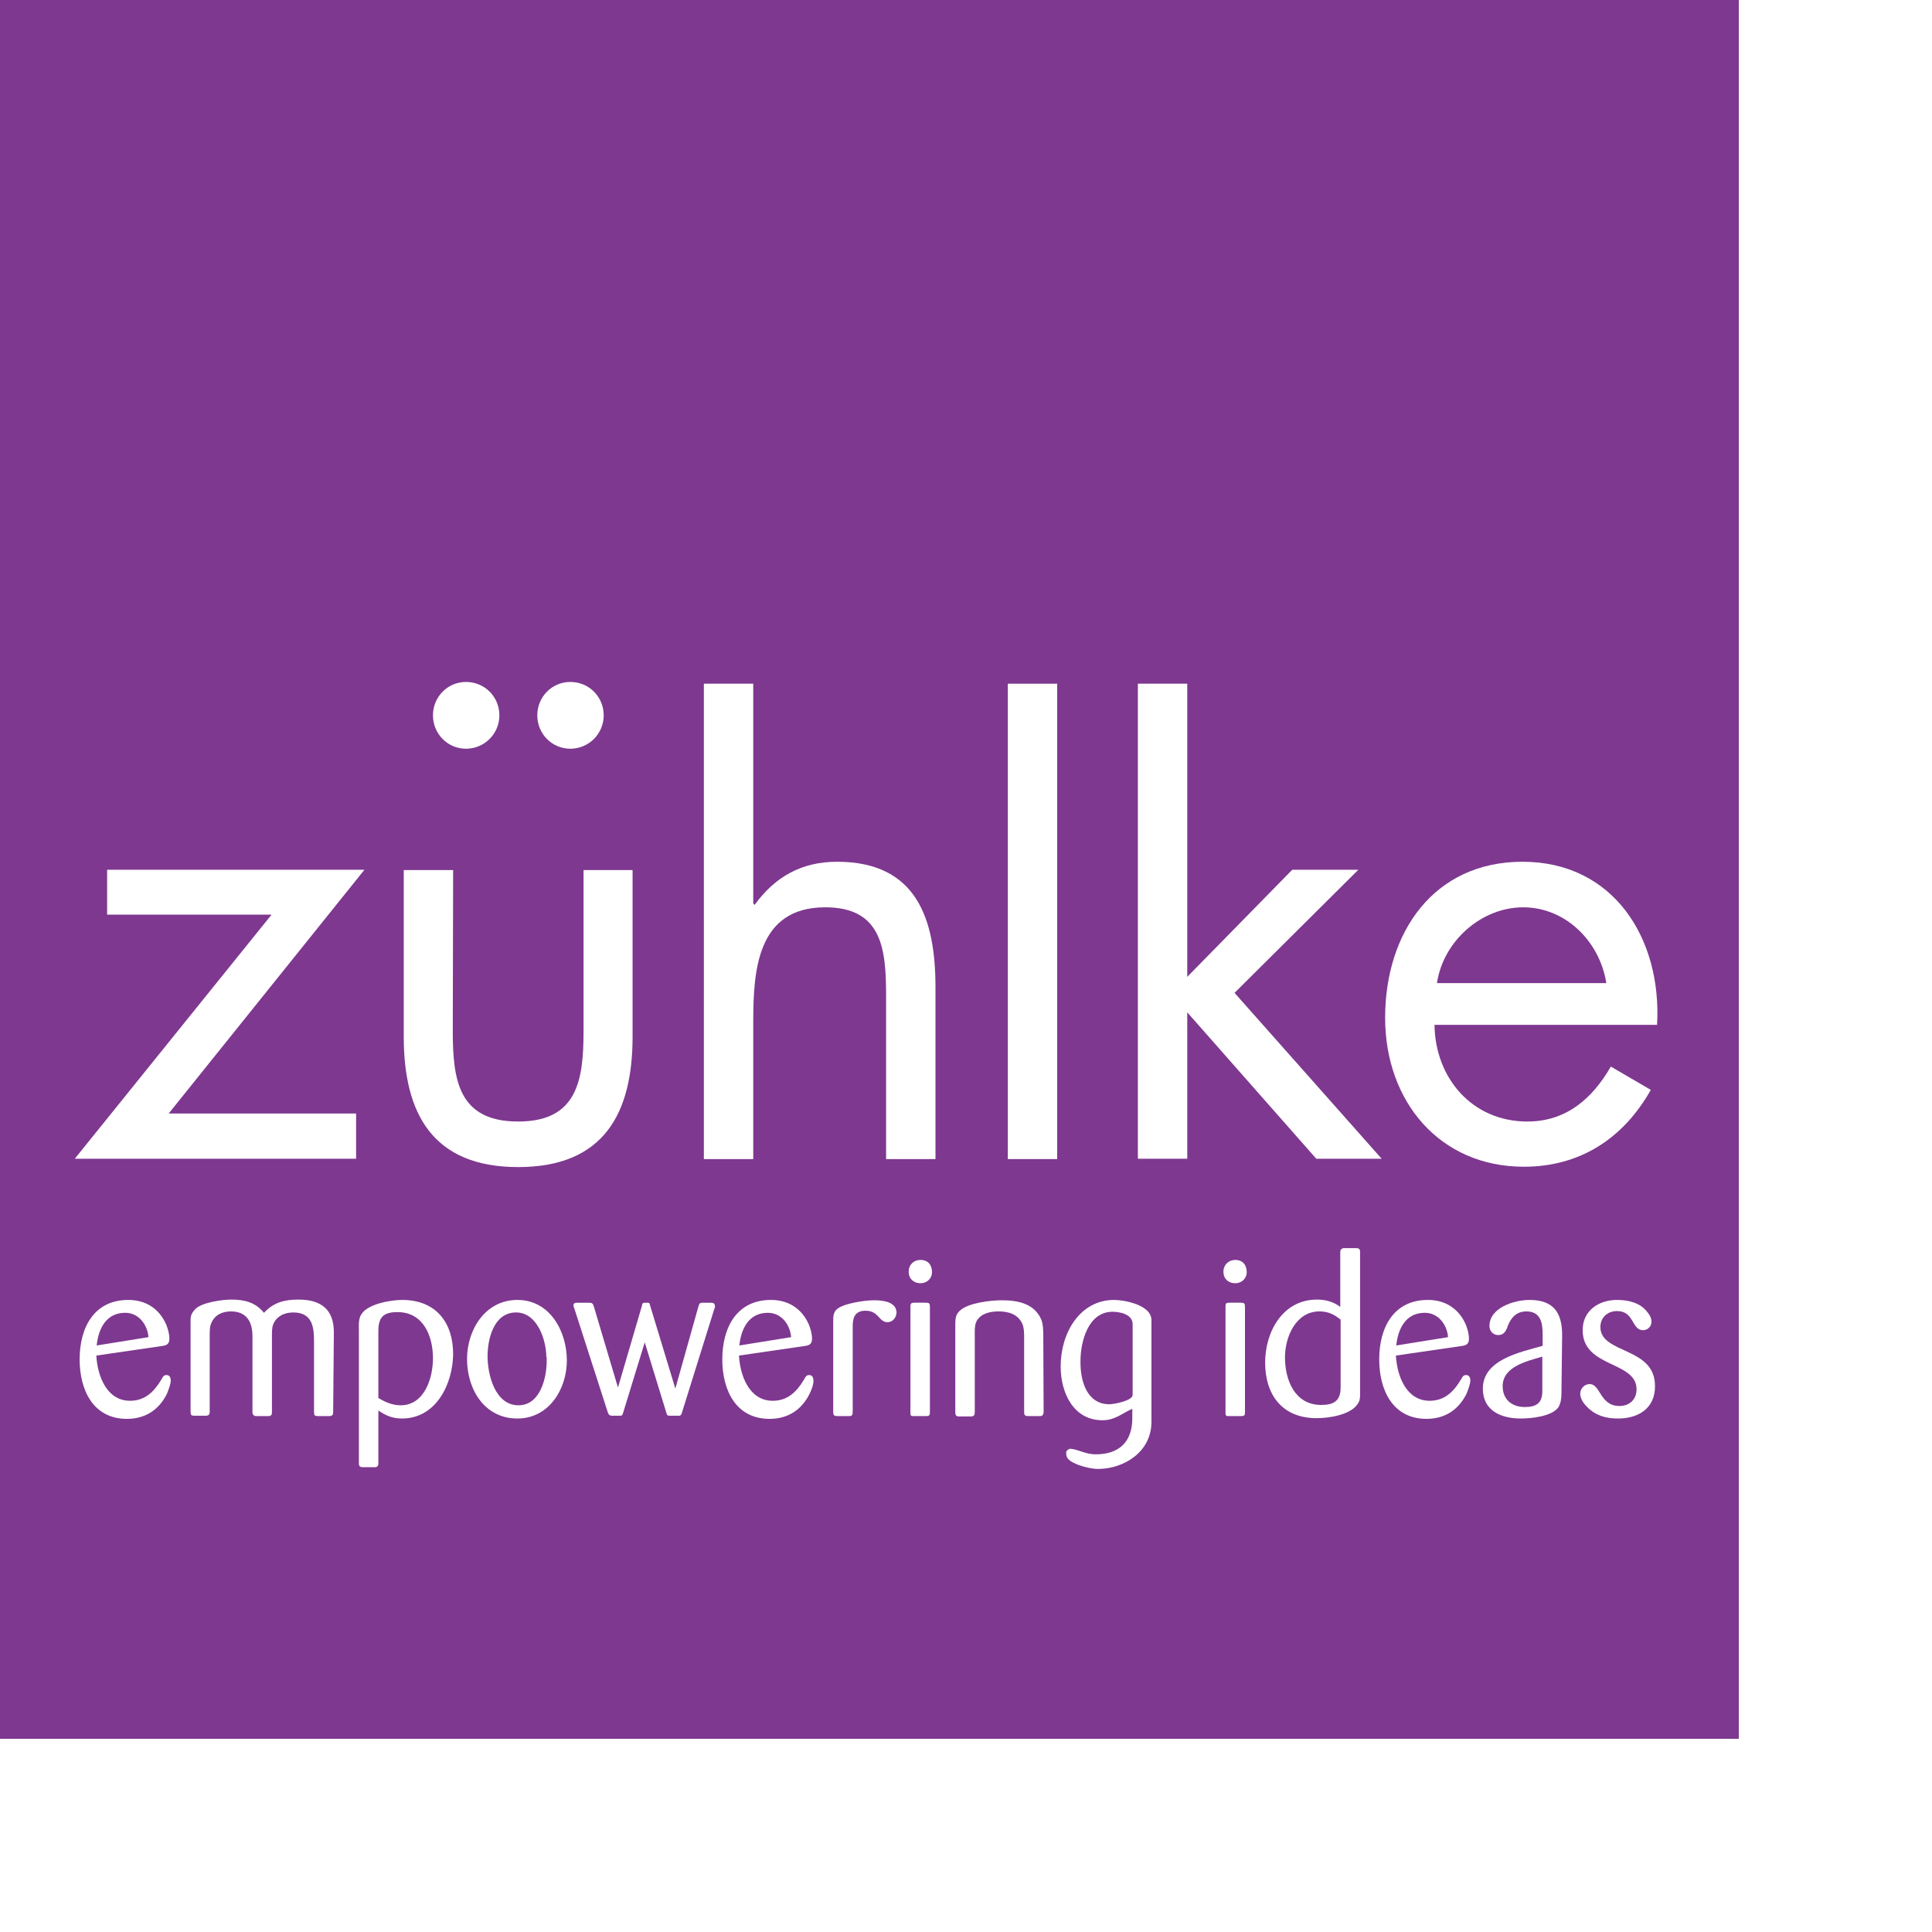 <?xml version="1.0" encoding="utf-8"?>
<!-- Generator: Adobe Illustrator 23.0.4, SVG Export Plug-In . SVG Version: 6.00 Build 0)  -->
<svg version="1.1" id="layer" xmlns="http://www.w3.org/2000/svg" xmlns:xlink="http://www.w3.org/1999/xlink" x="0px" y="0px"
	 viewBox="0 0 500 500" style="enable-background:new 0 0 500 500; transform: scale(0.9)" xml:space="preserve">
<rect x="0" y="0" width="500" height="500" fill="#333333" stroke="none"/>
<style type="text/css">
	.st0{fill-rule:evenodd;clip-rule:evenodd;fill:#97589F;}
	.st1{fill:#7E3890;}
	.st2{fill:#FFFFFF;}
</style>
<path class="st0" d="M478.5,397.2"/>
<rect class="st1" width="500" height="500"/>
<polyline class="st2" points="102.4,320.2 102.4,333.2 21.5,333.2 78.1,263 30.8,263 30.8,250.1 104.8,250.1 48.5,320.2 "/>
<path class="st2" d="M130.2,296.5c0,14,1.6,26,18.8,26c17.1,0,18.8-12,18.8-26v-46.3h14.1v47.9c0,22.1-8.3,37.5-32.9,37.5
	s-32.9-15.4-32.9-37.5v-47.9h14.2"/>
<path class="st2" d="M143.6,205.7c0,5.3-4.3,9.6-9.6,9.6c-5.3,0-9.5-4.3-9.5-9.6c0-5.3,4.2-9.6,9.5-9.6
	C139.4,196.1,143.6,200.4,143.6,205.7"/>
<path class="st2" d="M173.6,205.7c0,5.3-4.3,9.6-9.6,9.6c-5.3,0-9.5-4.3-9.5-9.6c0-5.3,4.2-9.6,9.5-9.6
	C169.4,196.1,173.6,200.4,173.6,205.7"/>
<path class="st2" d="M216.6,196.6v63.2l0.4,0.4c5.8-8,13.4-12.4,23.7-12.4c23,0,28.3,16.6,28.3,36.1v49.4h-14.2v-46.9
	c0-13.4-1.1-25.5-17.5-25.5c-19.5,0-20.7,18-20.7,32.9v39.5h-14.2V196.6"/>
<rect x="289.8" y="196.6" class="st2" width="14.2" height="136.7"/>
<polyline class="st2" points="341.4,280.9 371.6,250.1 390.6,250.1 355,285.5 397.3,333.2 378.5,333.2 341.4,291.1 341.4,333.2
	327.2,333.2 327.2,196.6 341.4,196.6 "/>
<path class="st2" d="M463.2,306.7c-5.3,9.2-12.8,15.8-24,15.8c-15.8,0-26.5-12.4-26.7-27.8h64c1.4-24.8-12.5-46.9-38.7-46.9
	c-25.5,0-39.5,20.3-39.5,44.9c0,23.9,15.6,42.8,39.9,42.8c16.1,0,28.6-8.1,36.5-22.1 M438,260.9c12.1,0,22,9.7,23.9,21.8h-48.7
	C415,270.6,426,260.9,438,260.9"/>
<path class="st2" d="M48,400.8c-2.3,4.6-6.2,7.2-11.5,7.2c-9.8,0-13.6-8.4-13.6-17.1c0-9.1,4.1-17.1,14-17.1c5,0,8.9,2.5,10.9,7.1
	c0.5,1.3,0.9,2.6,0.9,4.1c0,1.3-0.6,1.8-1.8,2l-19.2,2.8c0.3,5.7,2.9,13,9.7,13c4.3,0,6.9-2.6,9-6.1c0.4-0.7,0.6-1.3,1.5-1.3
	s1.2,0.8,1.2,1.6C49.1,398,48.4,399.8,48,400.8 M42.7,384.5c-0.3-3.6-2.8-7-6.7-7c-5.5,0-7.7,4.6-8.2,9.4L42.7,384.5z"/>
<path class="st2" d="M95.8,406c0,0.8-0.2,1.2-1.1,1.2h-3.3c-0.9,0-1.1-0.2-1.1-1.2v-20.4c0-4.2-0.6-8.2-6-8.2
	c-2.5,0-4.9,1.1-5.8,3.6c-0.3,0.8-0.3,2.2-0.3,3v22c0,0.7-0.1,1.2-1,1.2h-3.5c-0.7,0-1.1-0.4-1.1-1.1v-21.8c0-4.1-1.6-7.2-6.2-7.2
	c-2.5,0-4.7,1-5.7,3.5c-0.4,0.9-0.4,2.3-0.4,3.3v22c0,0.9-0.3,1.2-1.2,1.2h-3.2c-0.9,0-1.1-0.2-1.1-1.2v-25.3c0-1.8-0.1-2.6,1.3-4.1
	c1.8-2,7.9-2.8,10.4-2.8c3.8,0,7,0.8,9.4,3.8c2.8-3,5.9-3.8,9.9-3.8c6.5,0,10.2,2.8,10.2,9.4"/>
<path class="st2" d="M115.6,407.9c-2.7,0-4.6-0.8-6.8-2.3v15.2c0,0.7-0.3,1.1-1,1.1h-3.4c-0.8,0-1.2-0.2-1.2-1.1v-38.1
	c0-1.5-0.2-3.6,0.8-4.9c1.9-2.9,8.5-4,11.6-4c9.7,0,14.7,6.4,14.7,15.6C130.2,398,125.4,407.9,115.6,407.9 M114.3,377.3
	c-4.2,0-5.5,1.6-5.5,5.5V402c2,1.2,4.1,2.1,6.4,2.1c6.9,0,9.3-7.9,9.3-13.5C124.5,384.1,121.7,377.3,114.3,377.3"/>
<path class="st2" d="M148.8,407.9c-9.6,0-14.5-8.5-14.5-17.1c0-8.4,5.2-17,14.5-17c9.3,0,14.2,9,14.2,17.4
	C163,399.5,157.8,407.9,148.8,407.9 M157.1,390.3c0-5-2.6-12.9-8.7-12.9c-6.4,0-8.2,7.6-8.2,12.6c0,5.2,2.1,14.1,8.9,14.1
	c6.2,0,8.1-7.8,8.1-12.7v-1.1H157.1z"/>
<path class="st2" d="M205.4,376.4l-9.3,29.8c-0.2,0.6-0.3,0.9-0.9,0.9h-2.3c-0.9,0-1.1,0-1.3-0.9l-6.2-20.2l-6.2,20.2
	c-0.3,0.9-0.3,0.9-1.3,0.9h-1.8c-0.8,0-1-0.2-1.3-0.9l-9.6-29.8c-0.2-0.4-0.3-0.8-0.3-1.1c0-0.5,0.4-0.7,0.9-0.7h3.5
	c1,0,1.2,0.2,1.5,1.2l6.9,23.2l6.8-23.2c0.3-1.3,0.2-1.2,1.7-1.2c0.7,0,0.6,0.4,0.8,1l7.2,23.7l6.6-23.5c0.3-0.9,0.3-1.2,1.3-1.2
	h2.3c0.4,0,1.1,0.1,1.1,0.6C205.7,375.6,205.6,376,205.4,376.4"/>
<path class="st2" d="M232.8,400.8c-2.3,4.6-6.2,7.2-11.5,7.2c-9.8,0-13.6-8.4-13.6-17.1c0-9.1,4.1-17.1,14-17.1
	c5,0,8.9,2.5,10.9,7.1c0.5,1.3,0.9,2.6,0.9,4.1c0,1.3-0.6,1.8-1.8,2l-19.2,2.8c0.3,5.7,2.9,13,9.7,13c4.3,0,6.9-2.6,9-6.1
	c0.4-0.7,0.6-1.3,1.5-1.3s1.2,0.8,1.2,1.6C234,398,233.3,399.8,232.8,400.8 M227.5,384.5c-0.3-3.6-2.8-7-6.7-7
	c-5.5,0-7.7,4.6-8.2,9.4L227.5,384.5z"/>
<path class="st2" d="M255.2,380.2c-2.5,0-2.5-3.3-6.3-3.3c-3,0-3.7,1.9-3.7,4.5v24.7c0,0.7-0.2,1.1-0.9,1.1h-3.4
	c-0.9,0-1.3-0.1-1.3-1.1v-26.2c0-1.3,0-2.3,0.9-3.3c1.8-1.8,8.2-2.7,10.8-2.7c2.5,0,6.5,0.4,6.5,3.6
	C257.7,378.9,256.7,380.2,255.2,380.2"/>
<path class="st2" d="M264.7,369c-2,0-3.4-1.3-3.4-3.3s1.4-3.4,3.4-3.4c2.1,0,3.3,1.4,3.3,3.5C268,367.7,266.5,369,264.7,369
	 M267.4,406c0,0.9-0.1,1.2-1.1,1.2h-3.7c-0.7,0-0.8-0.2-0.8-0.9v-30.7c0-0.8,0.3-1,1.1-1h3.3c1,0,1.2,0.2,1.2,1.2V406z"/>
<path class="st2" d="M300.1,405.9c0,0.7-0.2,1.3-1,1.3h-3.3c-0.9,0-1.3-0.1-1.3-1.1v-21.3c0-1.3,0-3.1-0.6-4.3
	c-1.3-2.7-4.1-3.4-6.8-3.4c-2.2,0-4.8,0.5-6.1,2.5c-0.6,0.9-0.7,2.1-0.7,3.2V406c0,0.9-0.2,1.3-1.1,1.3h-3.5c-0.8,0-1-0.4-1-1.2
	v-25.4c0-1.5,0.1-2.7,1.3-3.8c2.4-2.3,9-3,12.1-3c4.5,0,9.3,0.9,11.3,5.5c0.6,1.4,0.6,3.5,0.6,4.9"/>
<path class="st2" d="M306.6,417.4c0.1-0.1,0.3-0.4,0.5-0.5c0.2-0.2,0.4-0.3,0.7-0.3c2.4,0.2,4.3,1.6,7.3,1.6
	c6.5,0,10.5-3.4,10.5-10.4v-2.7c-3.1,1.4-5,3.3-8.6,3.3c-8.2,0-12-7.7-12-15.5c0-9.6,5.5-19.1,15.4-19.1c2.8,0,10.7,1.4,10.7,5.8
	v29.3c0,8.6-7.9,13.5-15.4,13.5c-1.3,0-3.6-0.4-5.7-1.2c-2-0.8-3.4-1.6-3.4-3.1 M319,403.8c1.3,0,6.7-1,6.7-2.7v-20.3
	c0-2.9-3.7-3.6-5.8-3.6c-6.9,0-9.2,8.4-9.2,14.2C310.6,397.2,312.6,403.8,319,403.8"/>
<path class="st2" d="M355.2,369c-2,0-3.4-1.3-3.4-3.3s1.5-3.4,3.4-3.4c2.1,0,3.3,1.4,3.3,3.5C358.5,367.7,357,369,355.2,369
	 M358,406c0,0.9-0.1,1.2-1.1,1.2h-3.7c-0.7,0-0.8-0.2-0.8-0.9v-30.7c0-0.8,0.2-1,1.1-1h3.3c1,0,1.2,0.2,1.2,1.2V406z"/>
<path class="st2" d="M391.1,400.9c0,1.3-0.1,2.1-0.9,3.1c-2.2,2.9-8.1,3.8-11.6,3.8c-9.8,0-14.8-6.6-14.8-16
	c0-8.9,5.1-18.1,14.9-18.1c2.5,0,4.7,0.6,6.7,2.1v-15.7c0-0.8,0.4-1.2,1.2-1.2h3.2c0.8,0,1.3,0.1,1.3,1.1 M385.4,379.4
	c-1.8-1.5-3.6-2.3-6-2.3c-6.8,0-9.9,7.4-9.9,13.2c0,6.5,2.8,13.7,10.4,13.7c3.7,0,5.6-1.2,5.6-5v-19.6H385.4z"/>
<path class="st2" d="M421.7,400.8c-2.3,4.6-6.2,7.2-11.5,7.2c-9.8,0-13.6-8.4-13.6-17.1c0-9.1,4.1-17.1,14-17.1
	c5,0,8.9,2.5,10.9,7.1c0.5,1.3,0.9,2.6,0.9,4.1c0,1.3-0.6,1.8-1.8,2l-19.2,2.8c0.3,5.7,2.9,13,9.7,13c4.3,0,6.9-2.6,9-6.1
	c0.4-0.7,0.6-1.3,1.5-1.3s1.2,0.8,1.2,1.6C422.8,398,422.1,399.8,421.7,400.8 M416.4,384.5c-0.3-3.6-2.8-7-6.7-7
	c-5.5,0-7.7,4.6-8.2,9.4L416.4,384.5z"/>
<path class="st2" d="M449,400.8c0,1.3-0.2,2.8-0.9,3.9c-1.9,2.6-7.7,3.2-10.8,3.2c-5.6,0-10.9-2.2-10.9-8.6
	c0-8.4,10.9-10.5,17.2-12.3v-3.2c0-3.3-0.5-6.7-4.7-6.7c-2.7,0-4.3,1.6-5.3,4.1c-0.2,0.3-0.1,0.6-0.3,0.8c-0.5,1.2-1.2,1.9-2.5,1.9
	c-1.5,0-2.5-1.2-2.5-2.6c0-5.3,7.2-7.5,11.5-7.5c6.8,0,9.4,3.5,9.4,10.1 M443.5,390.1c-4.3,1.3-11.4,2.8-11.4,8.5c0,3.8,2.6,6,6.4,6
	c3.2,0,5-1.1,5-4.5V390.1z"/>
<path class="st2" d="M465.3,407.9c-3.5,0-6.4-0.8-8.9-3.3c-1-1-2-2.4-2-3.8c0-1.5,1.2-2.8,2.7-2.8c3.2,0,2.9,6.3,8.6,6.3
	c2.8,0,4.9-1.8,4.9-4.8c0-8.2-15.5-6.1-15.5-17c0-5.7,4.7-8.7,9.9-8.7c3.2,0,6.7,0.8,8.7,3.5c0.7,0.8,1.2,1.8,1.2,2.8
	c0,1.3-1.1,2.4-2.4,2.4c-3.4,0-2.5-5.5-7.5-5.5c-2.7,0-4.8,1.8-4.8,4.6c0,7.8,15.7,5.6,15.7,16.9C476,404.8,471.3,407.9,465.3,407.9
	"/>
</svg>
